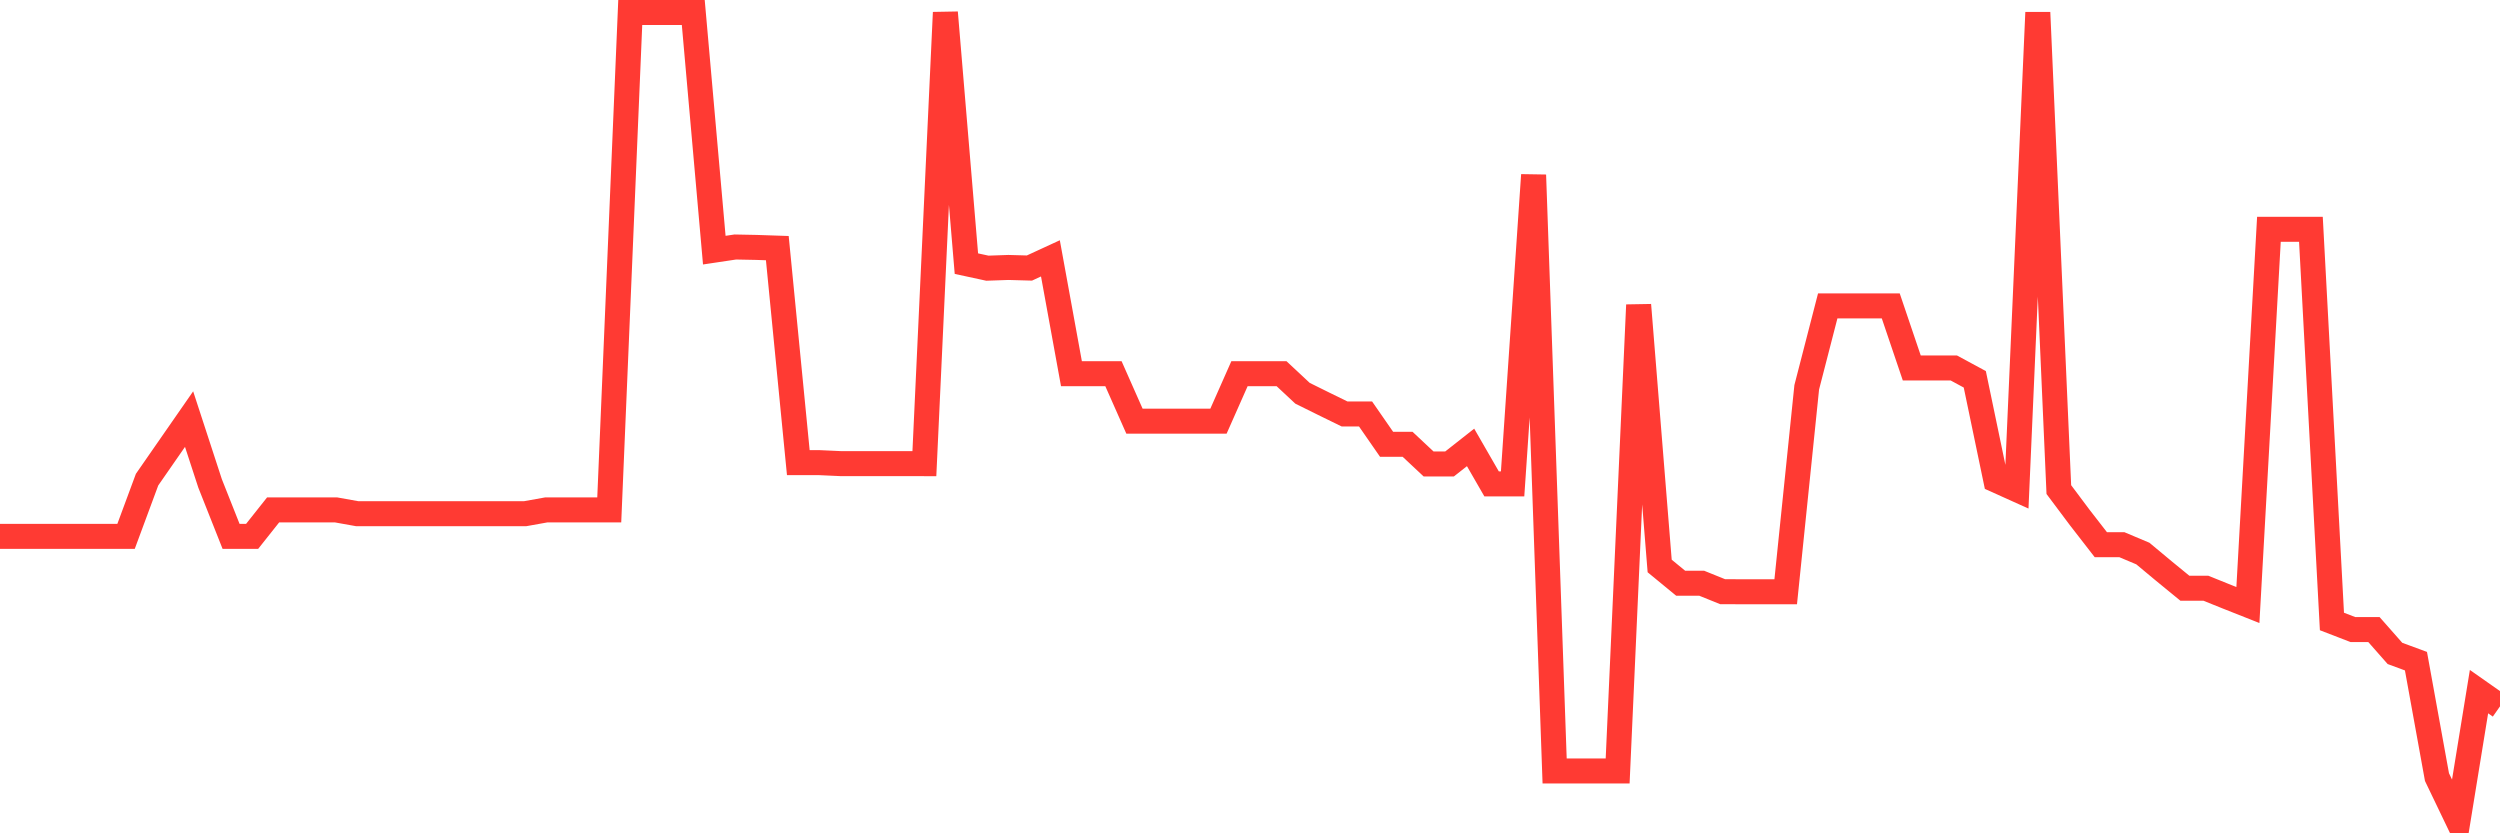 <svg
  xmlns="http://www.w3.org/2000/svg"
  xmlns:xlink="http://www.w3.org/1999/xlink"
  width="120"
  height="40"
  viewBox="0 0 120 40"
  preserveAspectRatio="none"
>
  <polyline
    points="0,25.747 1.008,25.747 2.017,25.747 3.025,25.747 4.034,25.747 5.042,25.747 6.05,25.747 7.059,23.023 8.067,21.57 9.076,20.117 10.084,23.204 11.092,25.747 12.101,25.747 13.109,24.476 14.118,24.476 15.126,24.476 16.134,24.476 17.143,24.657 18.151,24.657 19.16,24.657 20.168,24.657 21.176,24.657 22.185,24.657 23.193,24.657 24.202,24.657 25.21,24.657 26.218,24.476 27.227,24.476 28.235,24.476 29.244,24.476 30.252,0.6 31.261,0.6 32.269,0.6 33.277,0.6 34.286,12.007 35.294,11.856 36.303,11.876 37.311,11.91 38.319,22.207 39.328,22.207 40.336,22.253 41.345,22.253 42.353,22.253 43.361,22.253 44.37,22.256 45.378,0.6 46.387,12.655 47.395,12.873 48.403,12.838 49.412,12.866 50.42,12.401 51.429,17.936 52.437,17.936 53.445,17.936 54.454,20.215 55.462,20.215 56.471,20.215 57.479,20.215 58.487,20.215 59.496,17.936 60.504,17.936 61.513,17.936 62.521,18.877 63.529,19.376 64.538,19.87 65.546,19.87 66.555,21.325 67.563,21.325 68.571,22.269 69.58,22.269 70.588,21.476 71.597,23.228 72.605,23.228 73.613,8.398 74.622,37.005 75.63,37.005 76.639,37.005 77.647,37.005 78.655,14.638 79.664,27.167 80.672,27.995 81.681,27.995 82.689,28.402 83.697,28.404 84.706,28.404 85.714,28.404 86.723,18.59 87.731,14.682 88.739,14.682 89.748,14.682 90.756,14.682 91.765,17.662 92.773,17.662 93.782,17.662 94.79,18.207 95.798,23.045 96.807,23.5 97.815,0.6 98.824,23.5 99.832,24.846 100.84,26.145 101.849,26.145 102.857,26.57 103.866,27.41 104.874,28.235 105.882,28.235 106.891,28.642 107.899,29.041 108.908,11.008 109.916,11.008 110.924,11.008 111.933,29.831 112.941,30.22 113.95,30.22 114.958,31.364 115.966,31.736 116.975,37.301 117.983,39.4 118.992,33.198 120,33.906"
    fill="none"
    stroke="#ff3a33"
    stroke-width="1.2"
  >
  </polyline>
</svg>